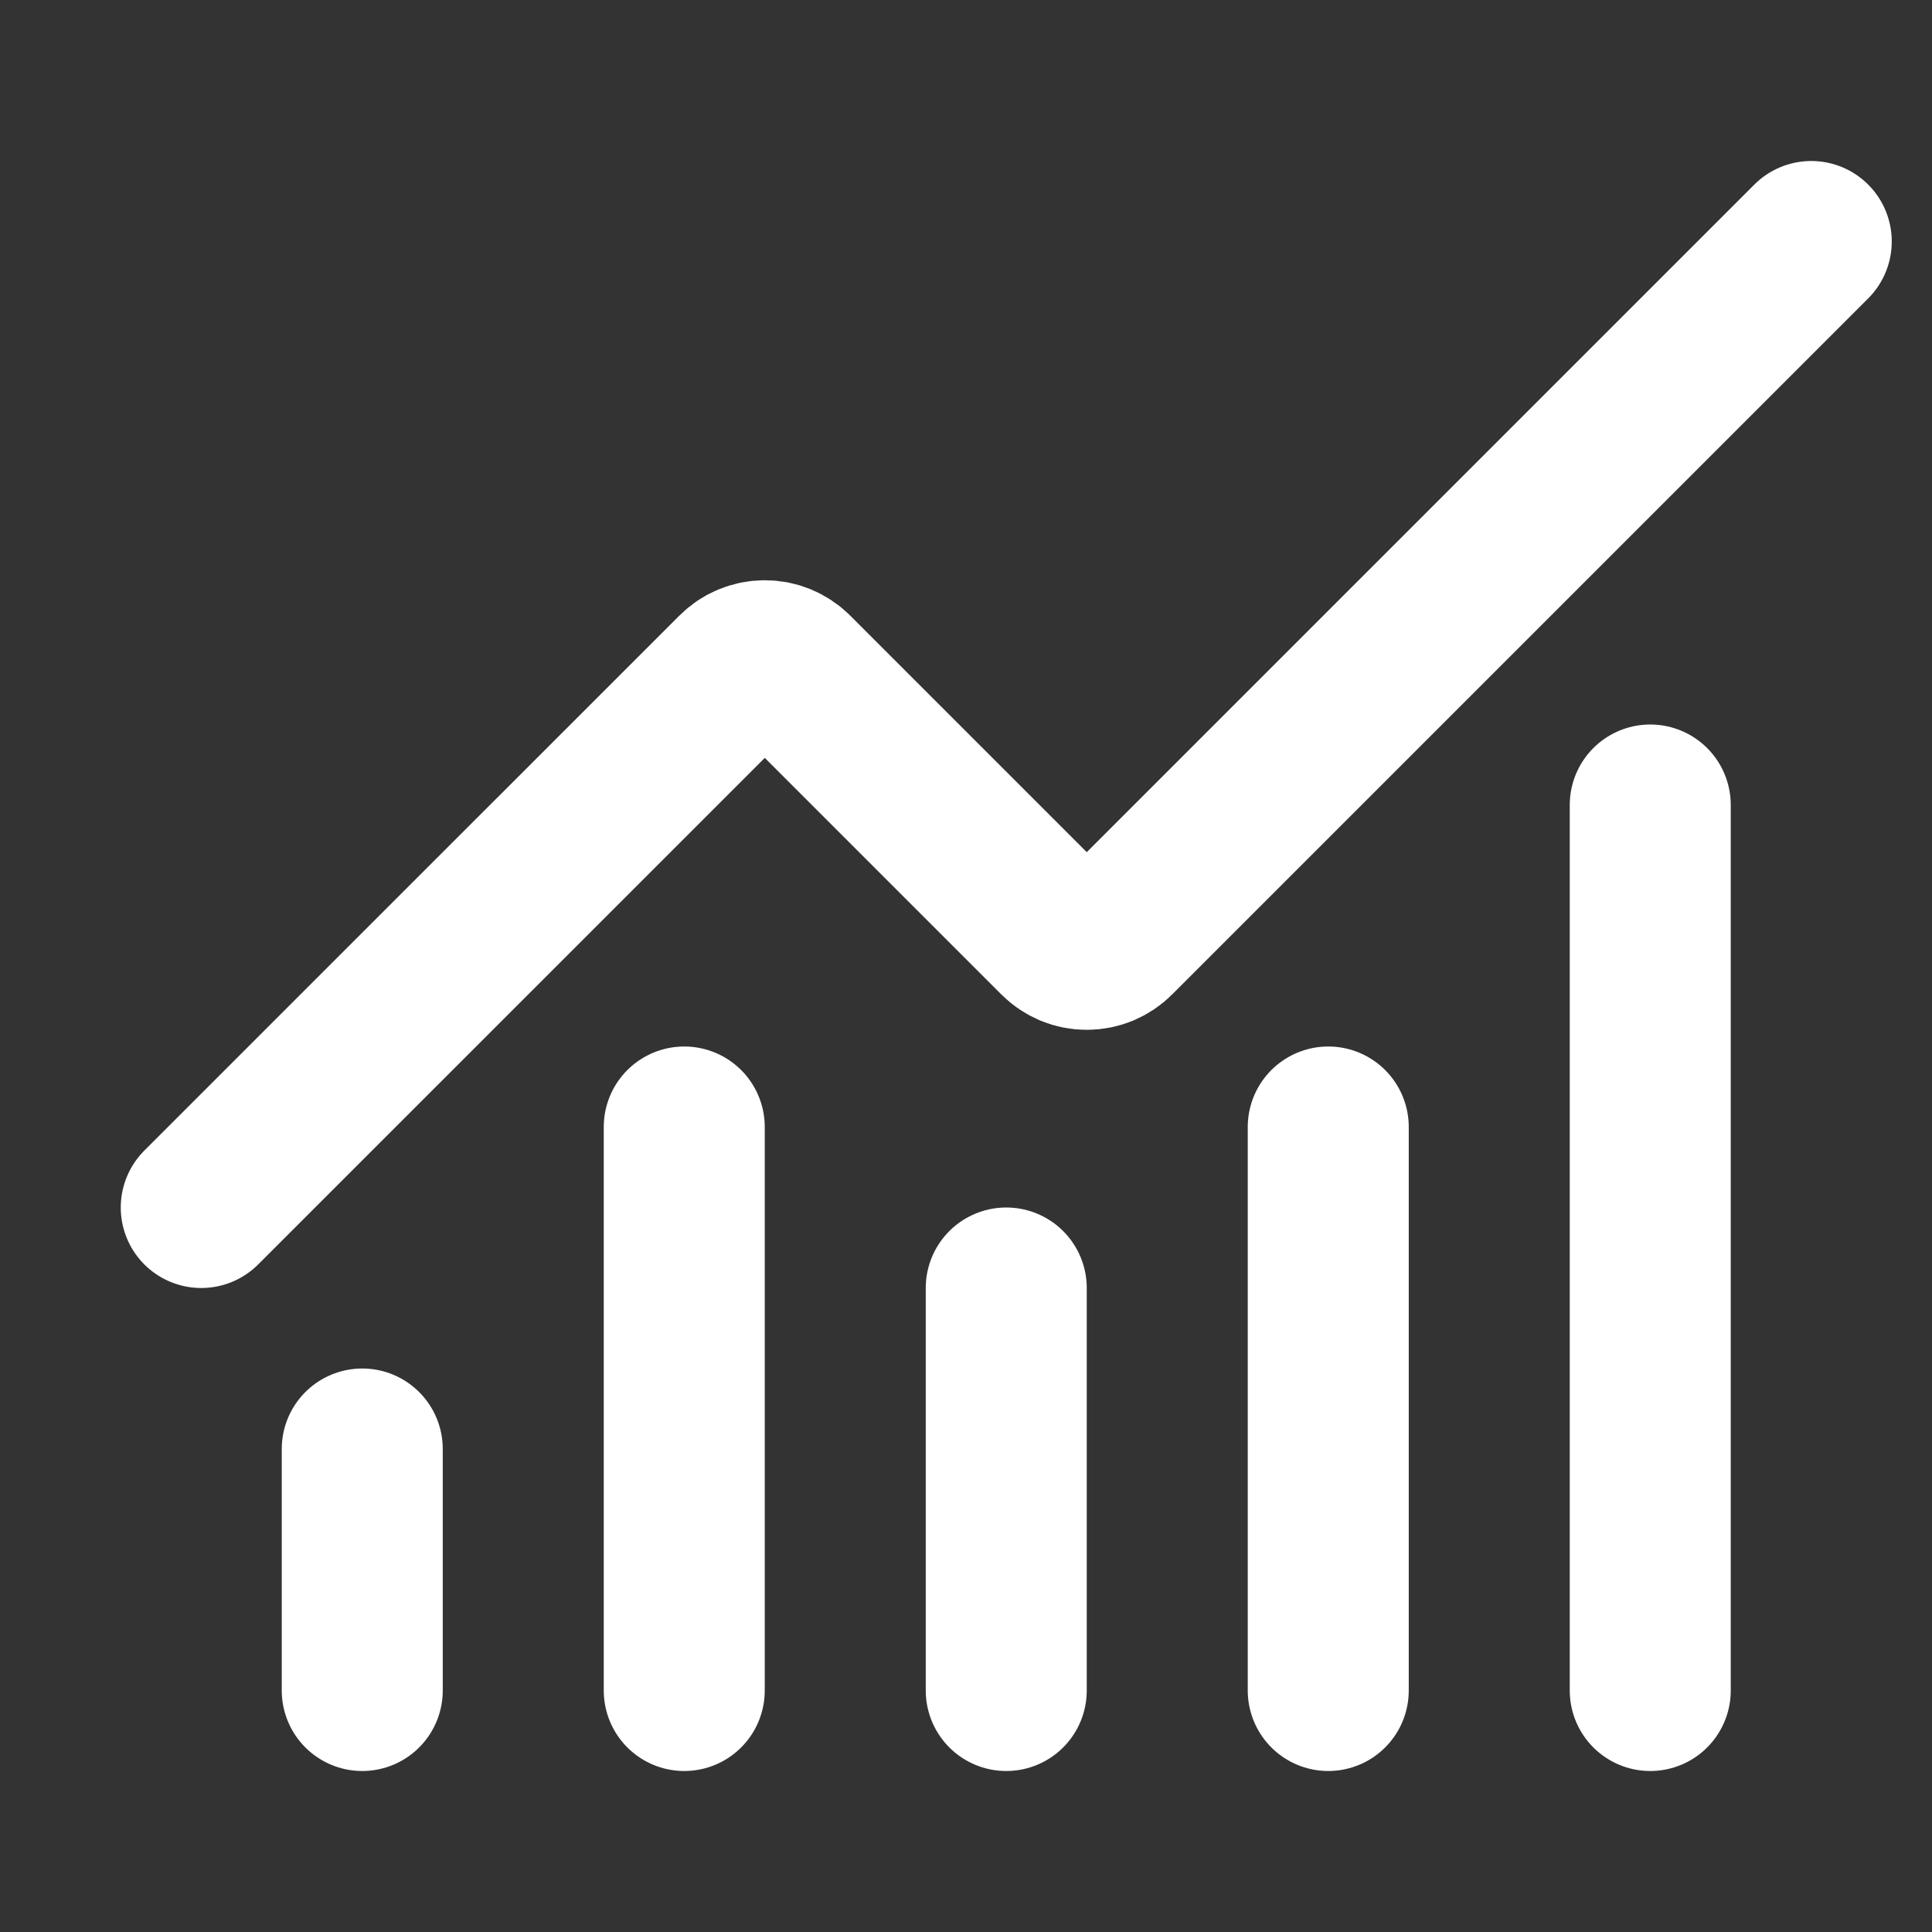 <svg xmlns="http://www.w3.org/2000/svg" fill="none" viewBox="0 0 24 24" height="24" width="24">
<rect x="0" y="0" width="24" height="24" fill="#333333" stroke="none"/>
<path stroke-linejoin="round" stroke-linecap="round" stroke-width="2" stroke="white" d="M12.5 16V21"></path>
<path stroke-linejoin="round" stroke-linecap="round" stroke-width="2" stroke="white" d="M16.5 14V21"></path>
<path stroke-linejoin="round" stroke-linecap="round" stroke-width="2" stroke="white" d="M20.5 10V21"></path>
<path stroke-linejoin="round" stroke-linecap="round" stroke-width="2" stroke="white" d="M22.5 3L13.854 11.646C13.808 11.693 13.752 11.729 13.692 11.755C13.631 11.78 13.566 11.793 13.5 11.793C13.434 11.793 13.369 11.78 13.308 11.755C13.248 11.729 13.192 11.693 13.146 11.646L9.854 8.354C9.76 8.26 9.633 8.208 9.501 8.208C9.368 8.208 9.241 8.26 9.147 8.354L2.5 15"></path>
<path stroke-linejoin="round" stroke-linecap="round" stroke-width="2" stroke="white" d="M4.5 18V21"></path>
<path stroke-linejoin="round" stroke-linecap="round" stroke-width="2" stroke="white" d="M8.5 14V21"></path>
</svg>
